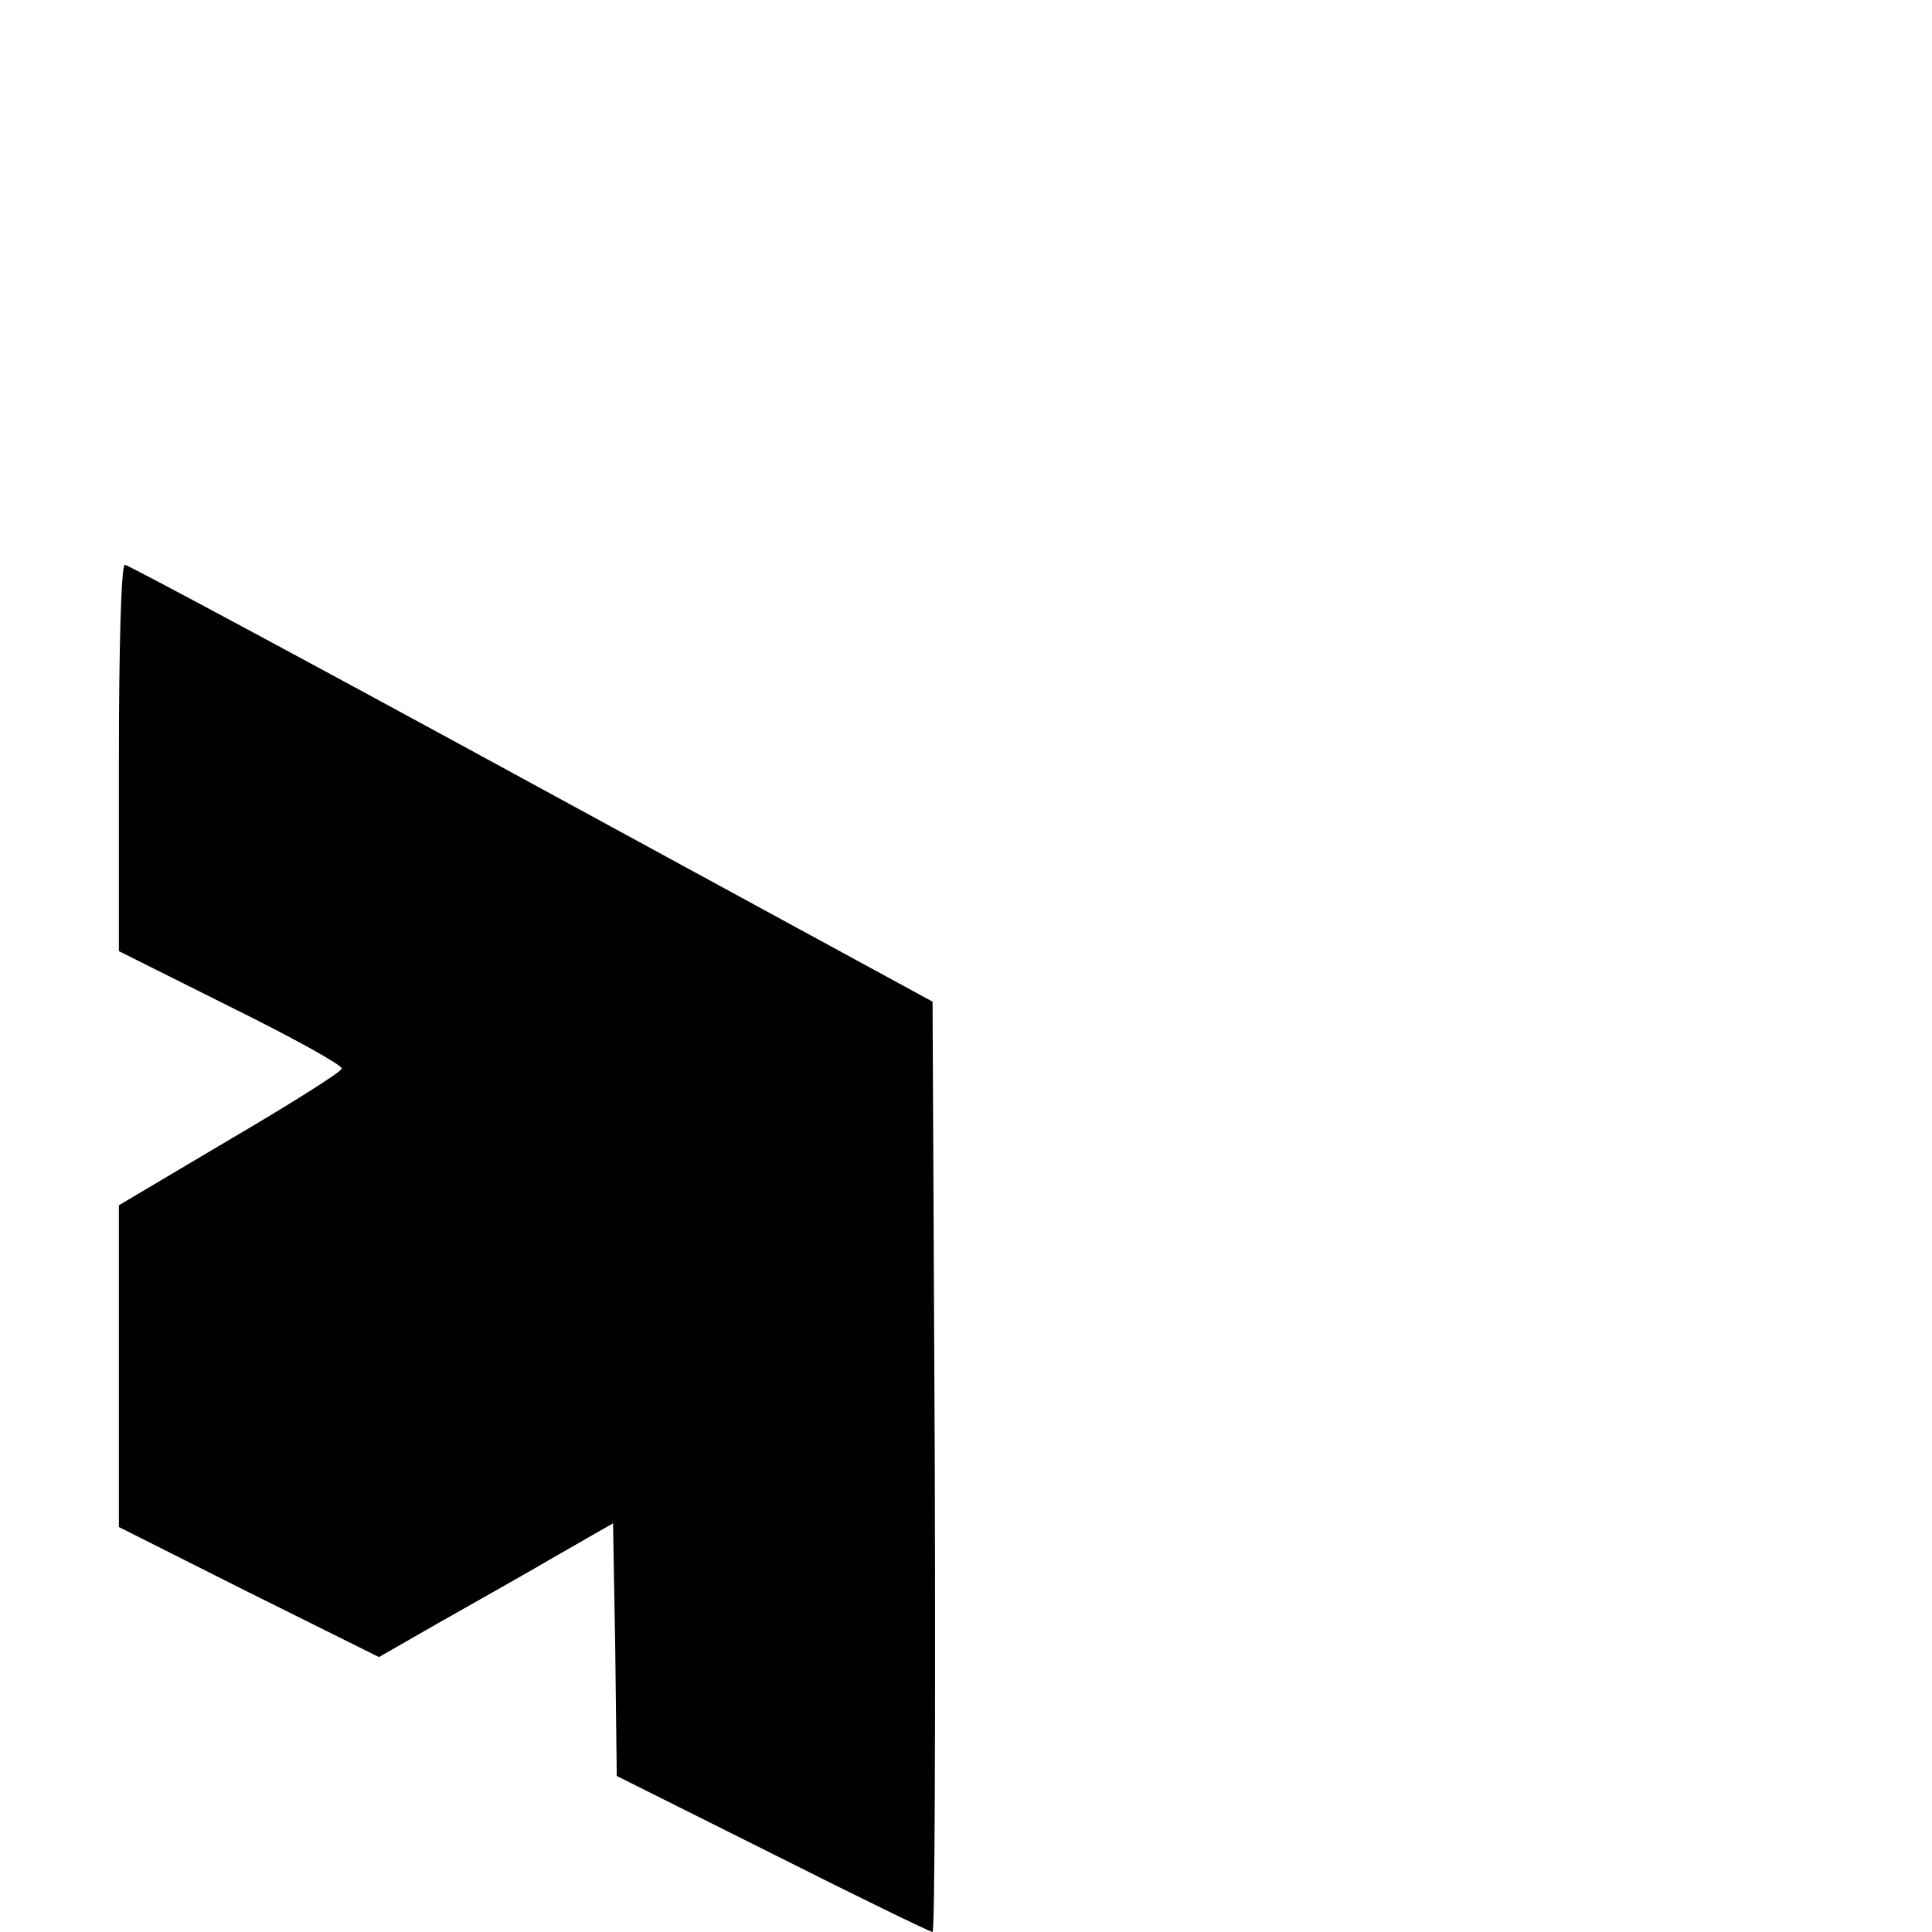 <?xml version="1.0" standalone="no"?>
<!DOCTYPE svg PUBLIC "-//W3C//DTD SVG 20010904//EN"
 "http://www.w3.org/TR/2001/REC-SVG-20010904/DTD/svg10.dtd">
<svg version="1.0" xmlns="http://www.w3.org/2000/svg"
 width="260pt" height="260pt" viewBox="0 0 260 260"
 preserveAspectRatio="xMidYMid meet">
<g transform="translate(0,260) scale(0.1,-0.1)"
fill="#000000" stroke="none">
<path d="M160 1580 l0 -260 150 -75 c83 -41 150 -78 150 -83 0 -4 -68 -47
-150 -95 l-150 -89 0 -216 0 -217 175 -88 175 -87 82 47 c46 26 117 66 158 90
l75 43 3 -170 2 -170 210 -105 c115 -58 212 -105 215 -105 3 0 4 282 3 626
l-3 626 -540 294 c-297 162 -543 294 -547 294 -5 0 -8 -117 -8 -260z"/>
</g>
</svg>
